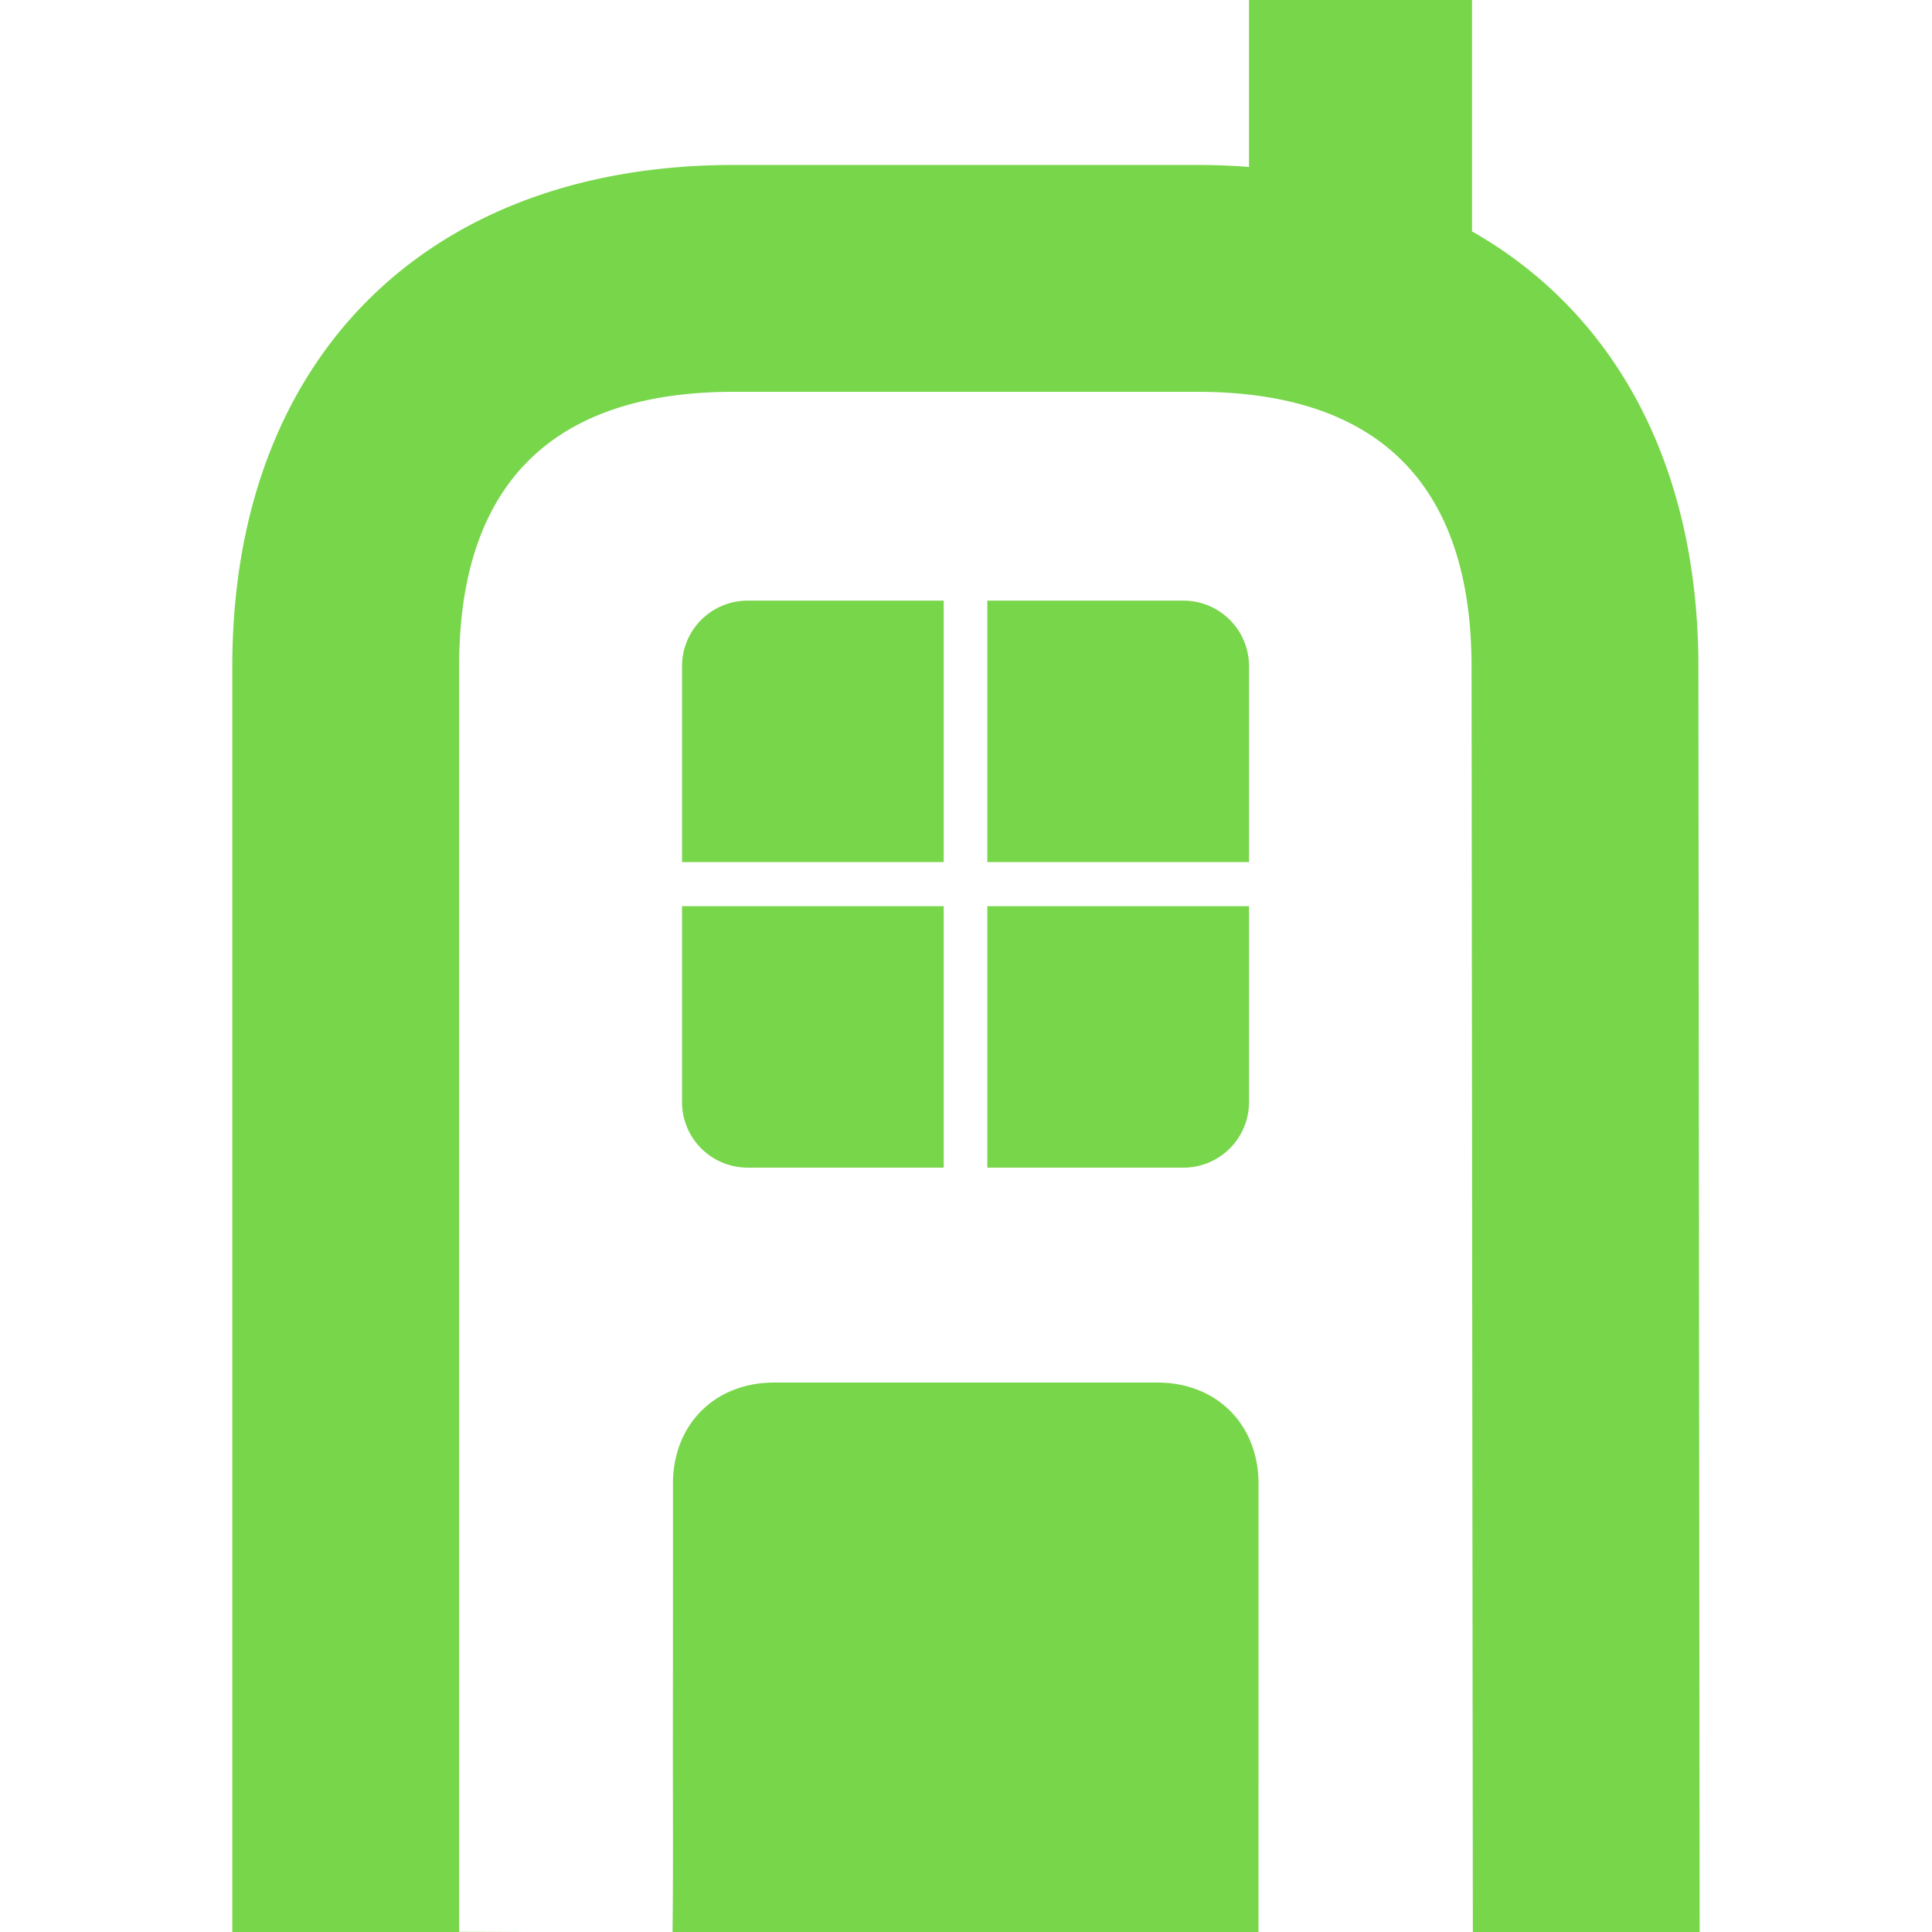 <?xml version="1.0" encoding="UTF-8"?> <svg xmlns="http://www.w3.org/2000/svg" width="512" height="512" viewBox="0 0 512 512"><g id="a-green-valley-construction-favicon-1" transform="translate(-2285 16)"><rect id="Retângulo_2715" data-name="Retângulo 2715" width="512" height="512" transform="translate(2285 -16)" fill="none"></rect><path id="Caminho_61" data-name="Caminho 61" d="M5293.078,6214.777H5137.795c.2-17.822.06-35.731.082-53.52q.036-32.643.027-65.3c0-15.676,11.108-26.79,26.8-26.79h101.592c15.679,0,26.787,11.114,26.787,26.79Zm-2.512-512h59.1V5764.1c37.963,21.582,59.933,61.979,59.99,115.206l.333,335.476h-60.109l-.339-335.417c-.06-48.128-24.571-72.756-72.751-72.756h-122.8c-48.156,0-72.754,24.6-72.754,72.751v335.361l19.451.06h-79.557V5879.356c0-81.448,51.413-132.861,132.86-132.861h122.8q7.043,0,13.771.52Zm-80.909,309.434h-52.016a17.374,17.374,0,0,1-17.334-17.318v-51.965h69.351Zm11.556,0h52.017a17.373,17.373,0,0,0,17.337-17.318v-51.965h-69.354Zm-11.556-150.26h-52.016a17.38,17.38,0,0,0-17.334,17.329v51.96h69.351Zm11.556,0h52.017a17.379,17.379,0,0,1,17.337,17.329v51.96h-69.354Z" transform="translate(-2674.563 -5718.777)" fill="#78d64b" fill-rule="evenodd"></path></g></svg> 